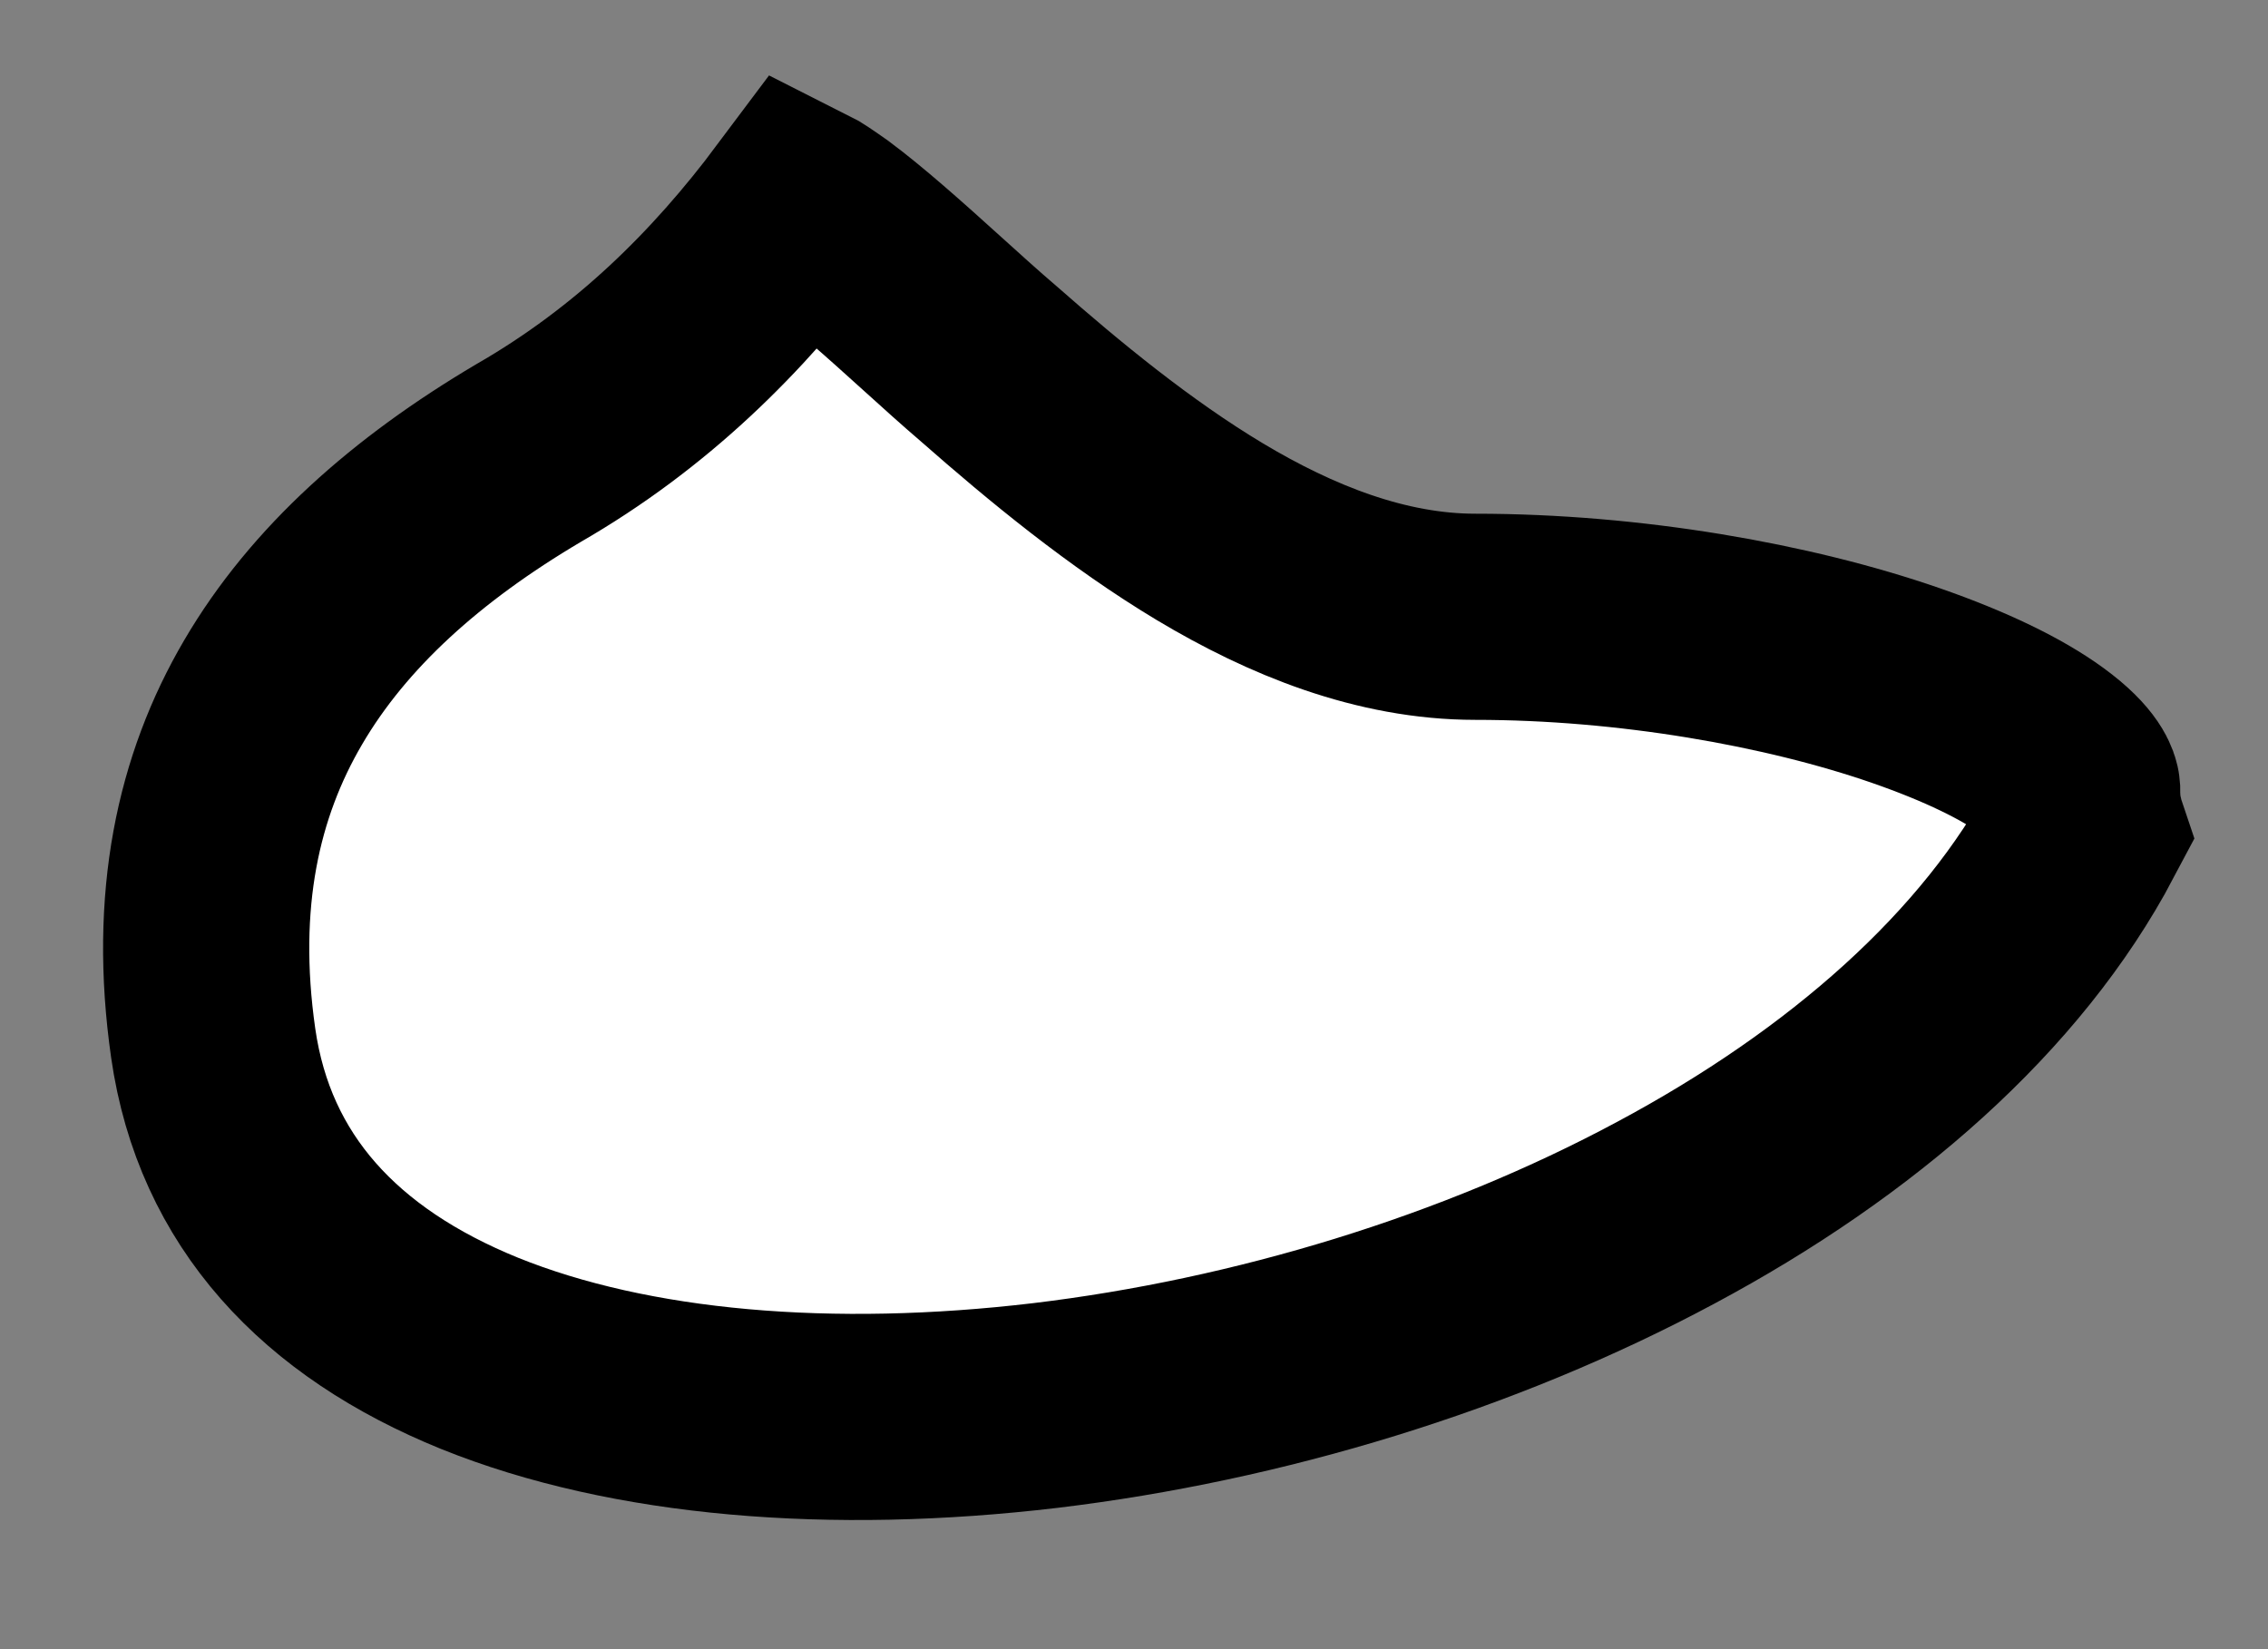 <?xml version="1.0" encoding="utf-8"?>
<svg xmlns="http://www.w3.org/2000/svg" fill="none" height="100%" overflow="visible" preserveAspectRatio="none" style="display: block;" viewBox="0 0 11 8" width="100%">
<rect x="0" y="0" width="11" height="8" fill="#808080" stroke="none"/>
<path d="M10.101 4.023C9.711 4.761 8.984 5.399 8.079 5.883C7.17 6.371 6.103 6.694 5.07 6.818C4.033 6.941 3.059 6.861 2.326 6.565C1.602 6.271 1.137 5.778 1.034 5.06C0.935 4.368 1.058 3.813 1.325 3.358C1.594 2.898 2.022 2.518 2.563 2.198C3.11 1.883 3.53 1.468 3.88 1C3.912 1.016 3.955 1.046 4.012 1.086C4.157 1.194 4.327 1.345 4.529 1.528C4.612 1.603 4.701 1.684 4.798 1.767C5.113 2.044 5.479 2.346 5.869 2.58C6.26 2.814 6.698 2.992 7.156 2.992C7.902 2.992 8.672 3.127 9.245 3.326C9.533 3.426 9.759 3.536 9.907 3.644C10.069 3.762 10.074 3.829 10.074 3.829C10.074 3.875 10.077 3.918 10.085 3.961C10.09 3.977 10.093 3.999 10.101 4.023Z" fill="white" id="Vector" stroke="black"/>
</svg>
